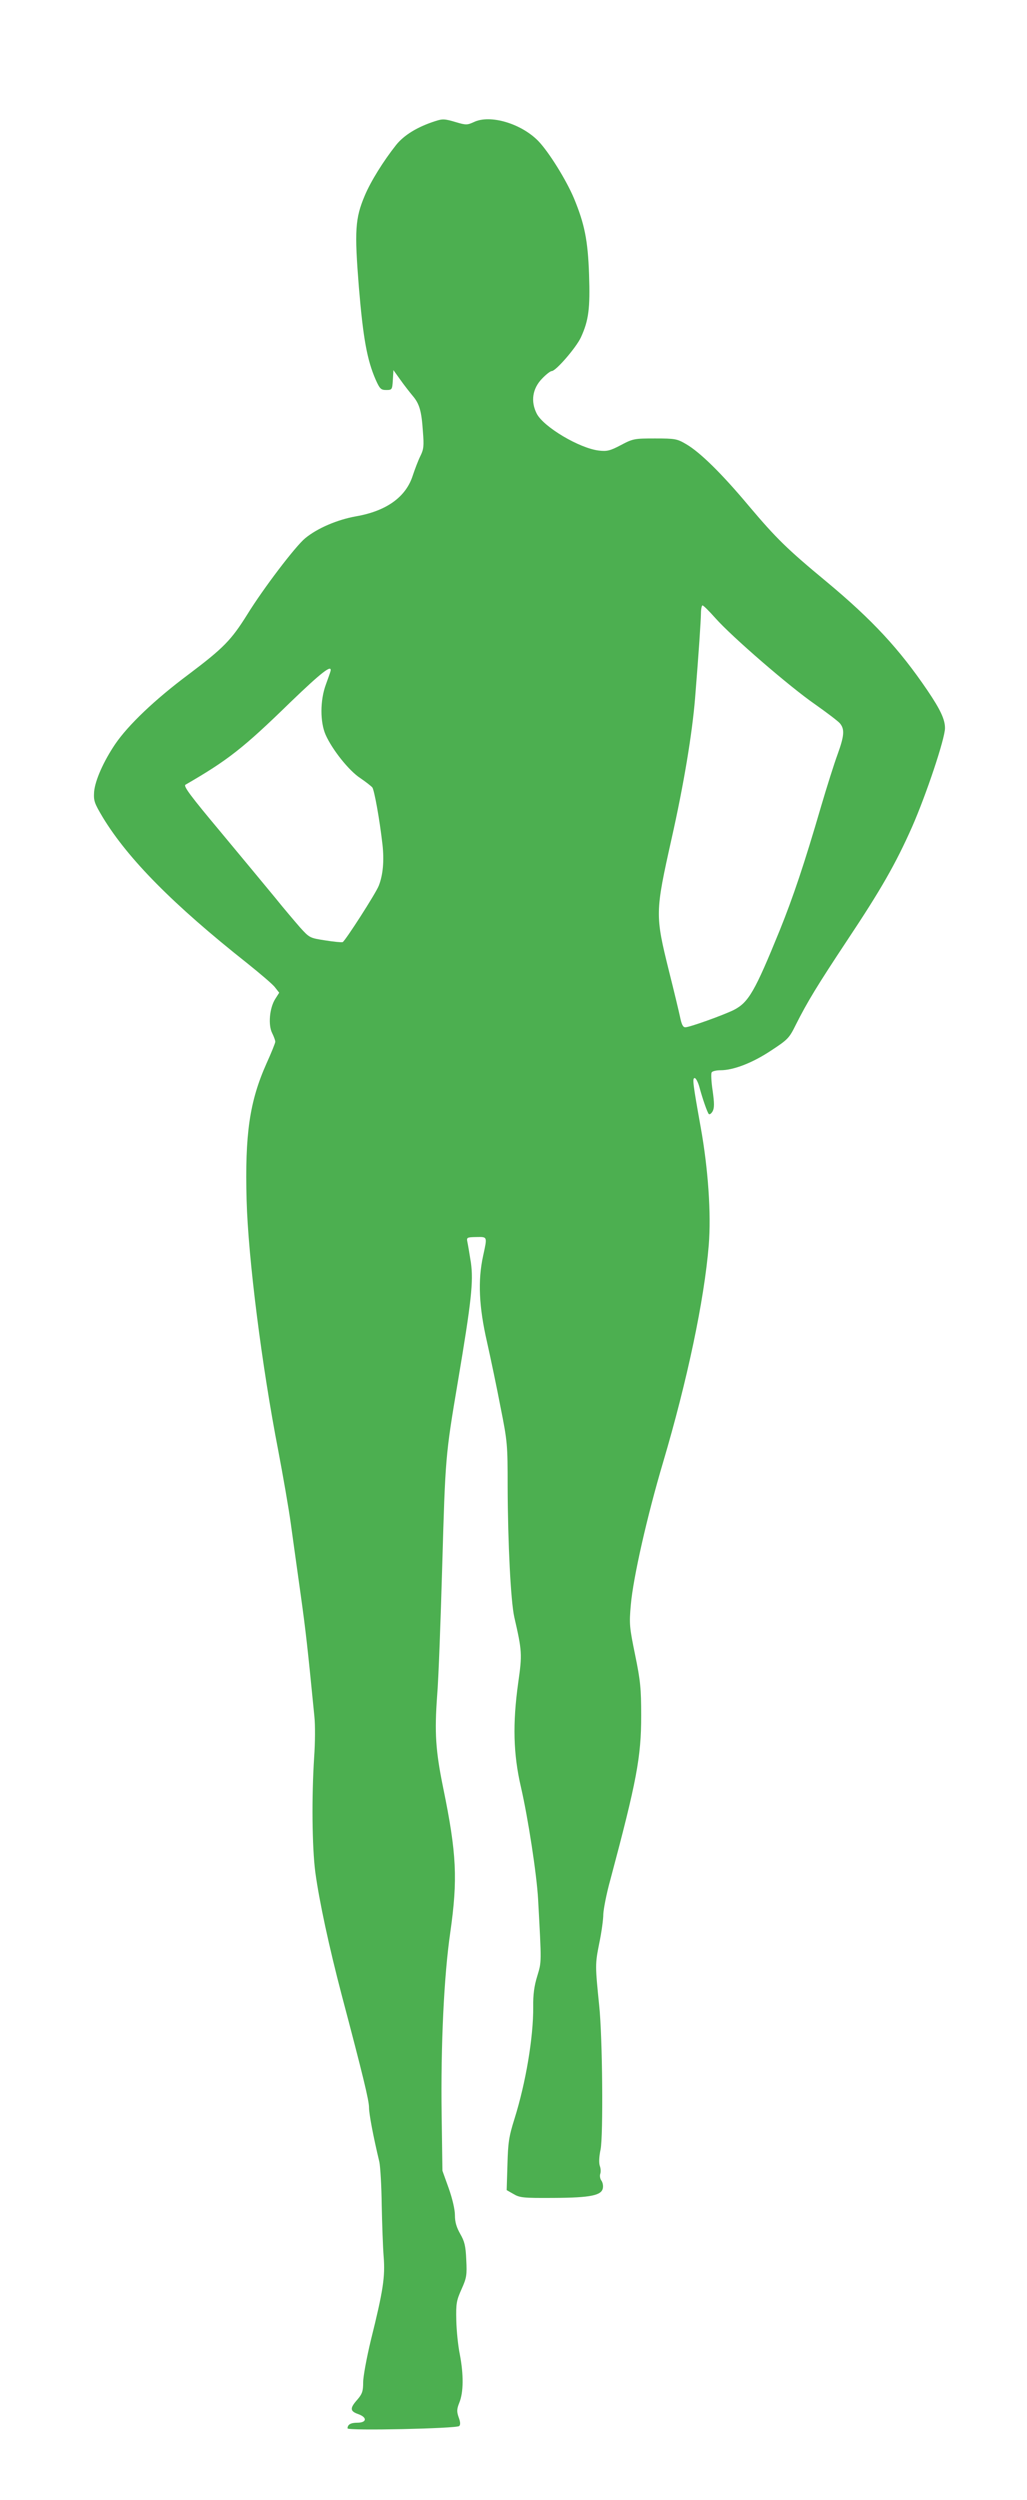 <?xml version="1.0" standalone="no"?>
<!DOCTYPE svg PUBLIC "-//W3C//DTD SVG 20010904//EN"
 "http://www.w3.org/TR/2001/REC-SVG-20010904/DTD/svg10.dtd">
<svg version="1.0" xmlns="http://www.w3.org/2000/svg"
 width="526pt" height="1280pt" viewBox="0 0 526 1280"
 preserveAspectRatio="xMidYMid meet">
<g transform="translate(0,1280) scale(0.1,-0.1)"
fill="#4caf50" stroke="none">
<path d="M2230 12180 c-91 -29 -160 -71 -201 -122 -65 -82 -130 -186 -161
-260 -49 -116 -53 -179 -30 -468 22 -263 42 -373 86 -474 21 -47 27 -53 54
-53 30 0 31 2 34 51 l3 51 35 -49 c19 -27 48 -64 63 -82 35 -41 46 -77 53
-184 6 -73 4 -91 -13 -125 -11 -22 -28 -67 -39 -100 -35 -110 -135 -182 -292
-209 -94 -17 -196 -60 -259 -112 -50 -41 -215 -258 -297 -391 -82 -131 -121
-171 -300 -306 -173 -129 -309 -259 -376 -357 -60 -89 -103 -186 -108 -244 -3
-47 1 -58 45 -132 129 -212 361 -447 739 -746 66 -53 131 -108 142 -123 l22
-28 -21 -33 c-29 -47 -36 -133 -15 -174 9 -18 16 -38 16 -44 0 -6 -20 -56 -45
-111 -87 -195 -111 -362 -102 -700 8 -297 78 -849 162 -1282 24 -127 54 -297
65 -379 11 -82 34 -243 50 -359 26 -186 36 -276 70 -622 5 -45 4 -140 -1 -210
-13 -201 -11 -459 6 -590 20 -147 70 -380 135 -628 109 -412 140 -540 140
-576 0 -33 21 -145 53 -279 5 -25 11 -124 12 -220 2 -96 6 -215 10 -265 8
-103 -2 -172 -66 -429 -21 -88 -39 -184 -39 -214 0 -46 -5 -60 -30 -89 -39
-44 -38 -59 5 -74 47 -17 44 -44 -5 -44 -33 0 -50 -9 -50 -29 0 -13 559 -1
572 12 7 7 6 21 -3 45 -10 29 -10 41 4 76 21 52 22 142 2 246 -9 44 -17 122
-18 175 -2 86 1 101 27 159 26 58 28 72 24 151 -3 71 -9 94 -31 132 -19 34
-27 60 -27 95 0 30 -13 85 -32 139 l-32 89 -4 285 c-5 360 12 714 44 934 39
274 33 405 -36 741 -39 191 -45 283 -31 474 7 84 18 384 26 665 16 556 16 561
80 941 70 415 80 513 67 609 -7 44 -15 92 -18 106 -5 24 -3 25 45 26 59 1 57
4 35 -98 -27 -125 -21 -259 20 -438 19 -85 51 -237 70 -337 35 -175 36 -191
36 -405 1 -291 16 -587 34 -668 40 -174 41 -190 20 -337 -29 -209 -25 -365 14
-533 37 -161 81 -448 88 -575 18 -332 18 -318 -4 -392 -16 -51 -22 -96 -21
-159 1 -156 -38 -388 -96 -573 -29 -92 -33 -123 -36 -235 l-4 -130 35 -20 c32
-19 50 -21 205 -20 192 1 248 13 253 52 2 13 -2 29 -8 37 -6 8 -9 23 -6 33 4
11 3 30 -2 42 -5 15 -4 47 4 84 14 70 10 575 -7 736 -21 207 -21 213 0 319 12
57 21 124 21 150 1 25 16 105 36 176 135 506 158 628 158 840 0 139 -4 180
-31 311 -29 142 -31 158 -22 258 12 137 83 452 165 728 124 419 211 831 234
1112 13 161 -3 392 -41 603 -40 224 -44 253 -31 253 6 0 16 -19 23 -42 17 -64
41 -132 49 -142 5 -4 13 2 20 14 9 17 9 41 0 105 -7 46 -9 89 -5 94 3 6 23 11
45 11 66 0 163 37 258 100 87 57 94 64 128 133 60 119 110 201 263 432 173
260 248 391 332 580 73 166 169 453 169 507 0 44 -23 94 -90 193 -144 212
-281 360 -515 555 -204 169 -258 222 -400 390 -138 165 -250 275 -321 316 -46
27 -56 29 -159 29 -105 0 -113 -1 -175 -34 -55 -29 -71 -33 -113 -28 -100 12
-283 121 -318 189 -32 63 -22 129 28 180 20 21 42 38 49 38 21 0 124 119 149
172 40 87 48 148 42 323 -6 175 -23 258 -77 389 -40 95 -129 238 -183 294 -88
90 -247 137 -330 97 -33 -15 -40 -16 -90 -1 -60 18 -70 18 -107 6z m1434
-2545 c84 -95 380 -351 510 -441 61 -43 119 -87 128 -98 25 -30 22 -64 -12
-158 -17 -46 -55 -166 -85 -268 -86 -295 -143 -464 -212 -635 -127 -312 -159
-367 -234 -406 -52 -26 -227 -89 -249 -89 -12 0 -19 14 -27 53 -6 28 -31 133
-56 232 -72 291 -72 301 13 682 62 276 105 535 120 718 20 249 29 389 30 433
0 23 4 42 8 42 5 0 34 -29 66 -65z m-1971 -271 c-1 -5 -12 -36 -24 -69 -30
-81 -30 -193 -1 -258 34 -76 119 -183 177 -221 28 -19 56 -41 62 -48 10 -14
37 -161 52 -293 9 -81 3 -154 -19 -210 -15 -39 -172 -283 -185 -289 -6 -2 -46
2 -90 9 -78 12 -80 13 -128 66 -26 30 -85 99 -129 154 -45 55 -170 205 -277
334 -154 184 -193 236 -181 243 216 125 295 186 538 423 158 152 213 195 205
159z"/>
</g>
</svg>
